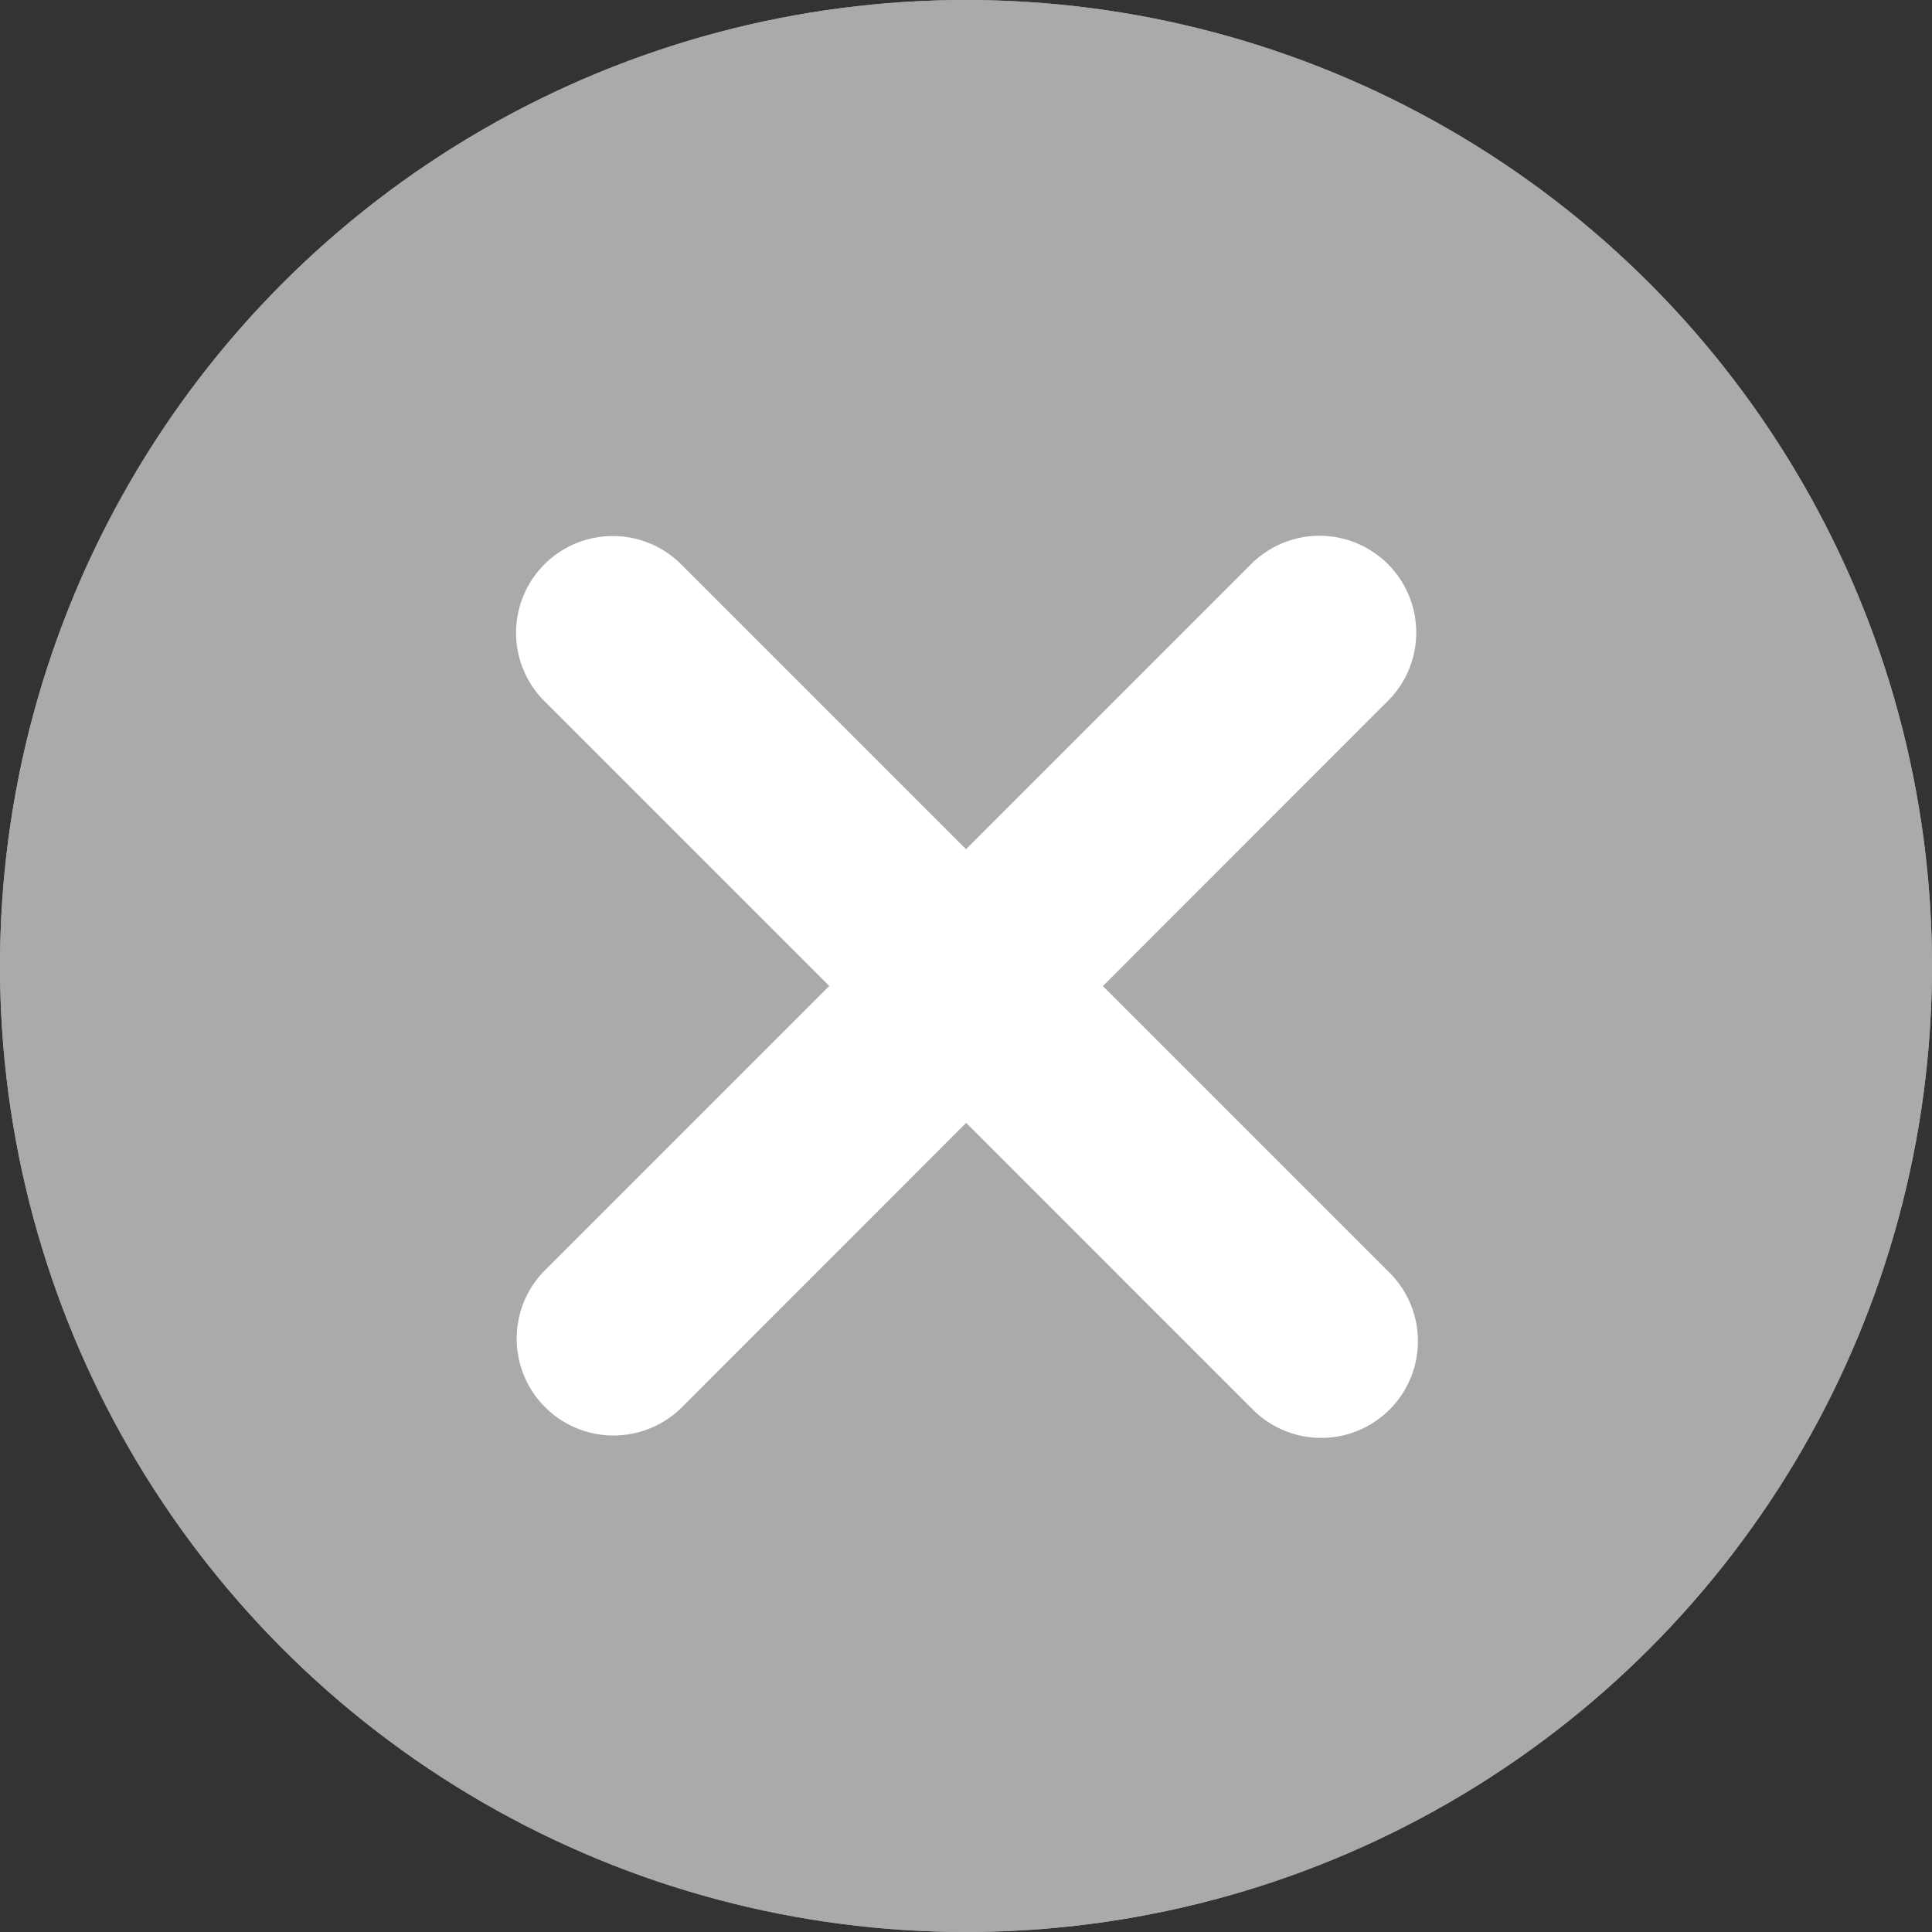 <svg xmlns="http://www.w3.org/2000/svg" width="30" height="30" viewBox="0 0 30 30"><rect x="0" y="0" width="30" height="30" fill="#333333" stroke="none"/><g data-name="グループ 3089"><g data-name="楕円形 746" fill="#aaa" stroke="#aaa" stroke-width="2"><circle cx="15" cy="15" r="15" stroke="none"/><circle cx="15" cy="15" r="14" fill="none"/></g><g data-name="グループ 2695" fill="#fff"><path data-name="パス 3277" d="m8.44 19.747 11-11a1.502 1.502 0 0 1 2.124 2.124l-10.995 11a1.504 1.504 0 0 1-2.129-2.124"/><path data-name="パス 3278" d="m10.565 8.751 11 11a1.502 1.502 0 1 1-2.124 2.124l-11-11a1.502 1.502 0 0 1 2.124-2.124"/></g></g></svg>